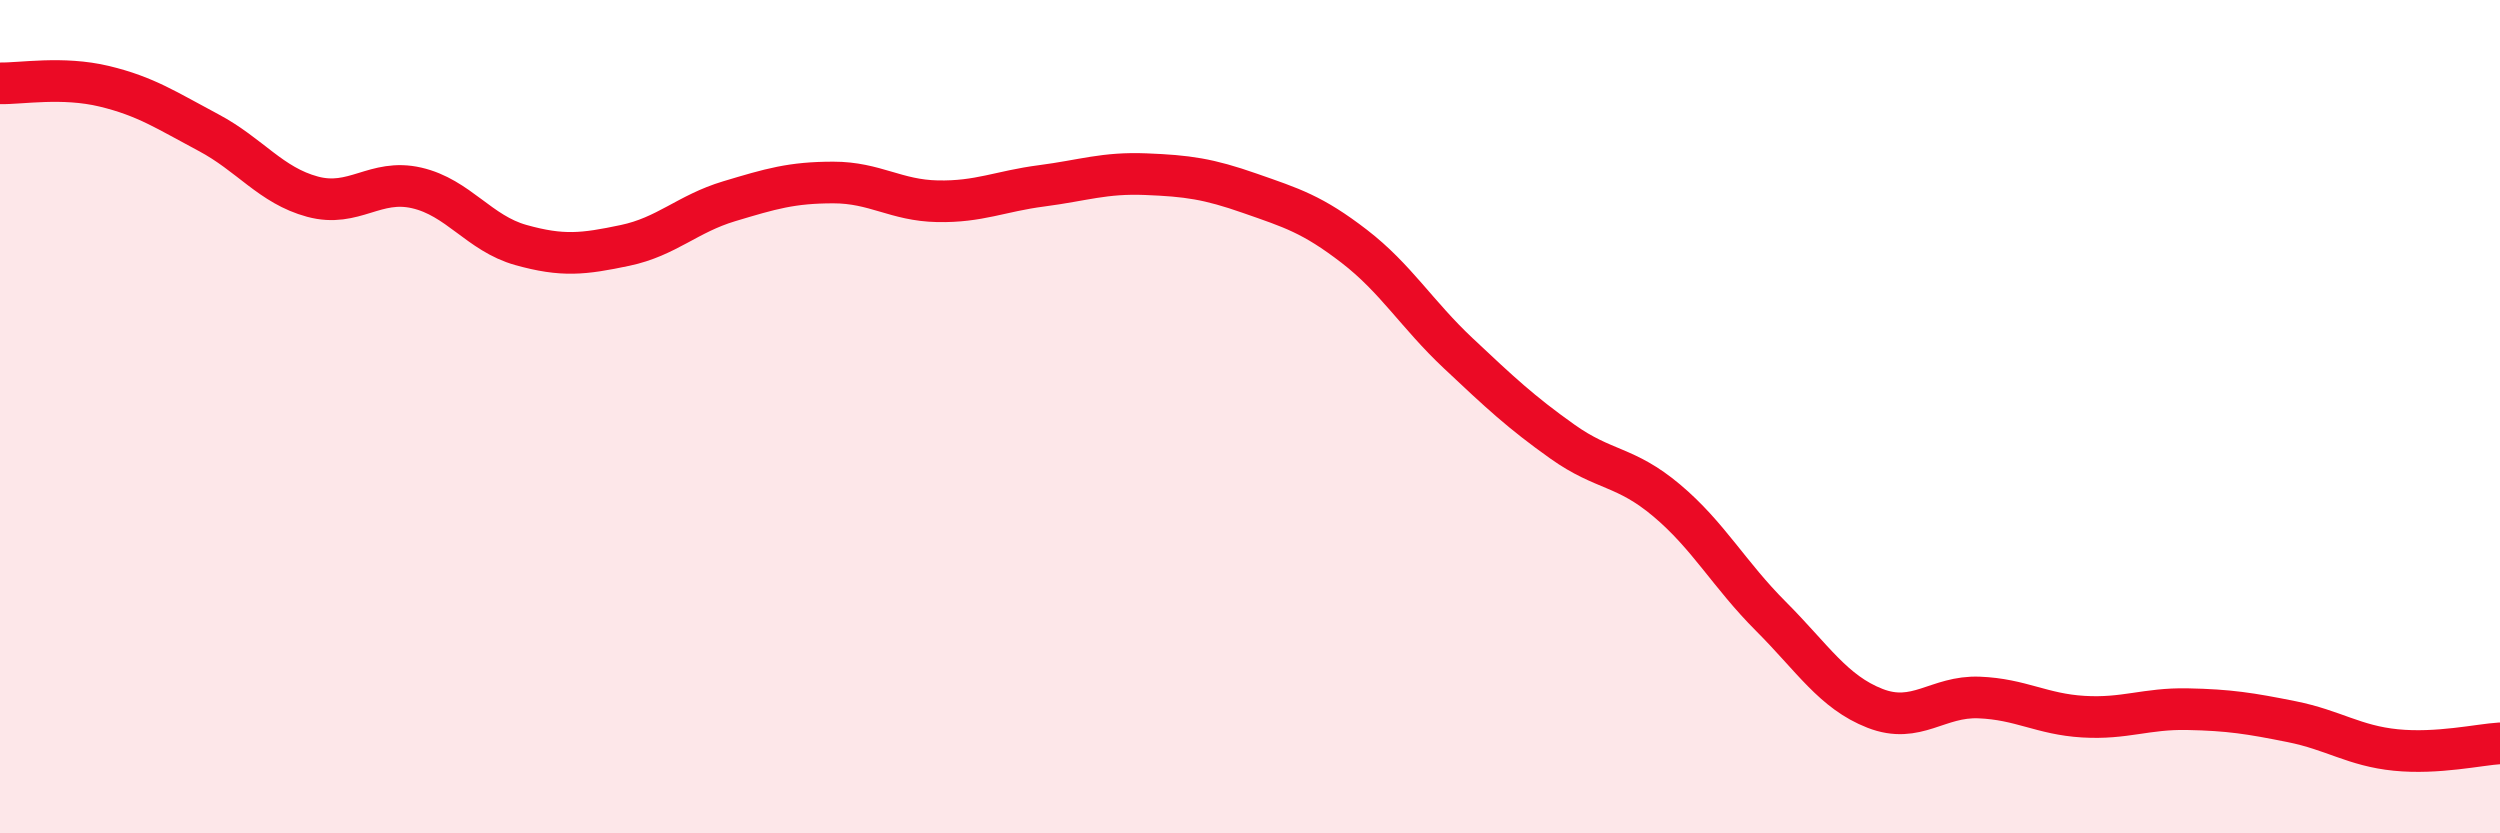 
    <svg width="60" height="20" viewBox="0 0 60 20" xmlns="http://www.w3.org/2000/svg">
      <path
        d="M 0,2 C 0.5,2.01 1.5,1.83 2.5,2.07 C 3.5,2.31 4,2.65 5,3.18 C 6,3.71 6.5,4.45 7.5,4.72 C 8.5,4.99 9,4.28 10,4.51 C 11,4.74 11.5,5.6 12.5,5.88 C 13.5,6.16 14,6.1 15,5.89 C 16,5.68 16.5,5.13 17.5,4.83 C 18.5,4.53 19,4.38 20,4.38 C 21,4.38 21.5,4.81 22.5,4.83 C 23.5,4.85 24,4.59 25,4.46 C 26,4.33 26.5,4.14 27.5,4.18 C 28.5,4.22 29,4.29 30,4.64 C 31,4.99 31.5,5.14 32.5,5.91 C 33.5,6.68 34,7.54 35,8.48 C 36,9.42 36.5,9.89 37.5,10.6 C 38.5,11.31 39,11.17 40,12.01 C 41,12.85 41.5,13.79 42.5,14.79 C 43.5,15.79 44,16.61 45,17 C 46,17.39 46.5,16.7 47.5,16.74 C 48.5,16.78 49,17.14 50,17.2 C 51,17.26 51.5,17 52.5,17.02 C 53.5,17.04 54,17.12 55,17.32 C 56,17.52 56.5,17.9 57.5,18 C 58.5,18.1 59.5,17.87 60,17.84L60 20L0 20Z"
        fill="#EB0A25"
        opacity="0.1"
        stroke-linecap="round"
        stroke-linejoin="round"
      />
      <path
        d="M 0,2 C 0.5,2.01 1.5,1.83 2.5,2.07 C 3.5,2.31 4,2.65 5,3.18 C 6,3.71 6.5,4.45 7.5,4.72 C 8.5,4.99 9,4.28 10,4.51 C 11,4.74 11.5,5.6 12.5,5.88 C 13.5,6.16 14,6.1 15,5.89 C 16,5.68 16.5,5.13 17.5,4.83 C 18.5,4.53 19,4.38 20,4.38 C 21,4.38 21.5,4.81 22.5,4.83 C 23.5,4.85 24,4.59 25,4.46 C 26,4.33 26.5,4.14 27.5,4.18 C 28.5,4.22 29,4.29 30,4.64 C 31,4.99 31.5,5.14 32.5,5.91 C 33.5,6.68 34,7.54 35,8.48 C 36,9.42 36.5,9.89 37.5,10.6 C 38.5,11.31 39,11.17 40,12.01 C 41,12.85 41.5,13.79 42.5,14.79 C 43.5,15.79 44,16.61 45,17 C 46,17.39 46.5,16.7 47.5,16.74 C 48.5,16.78 49,17.14 50,17.2 C 51,17.26 51.5,17 52.5,17.02 C 53.5,17.04 54,17.12 55,17.32 C 56,17.52 56.5,17.9 57.5,18 C 58.5,18.1 59.5,17.87 60,17.84"
        stroke="#EB0A25"
        stroke-width="1"
        fill="none"
        stroke-linecap="round"
        stroke-linejoin="round"
      />
    </svg>
  